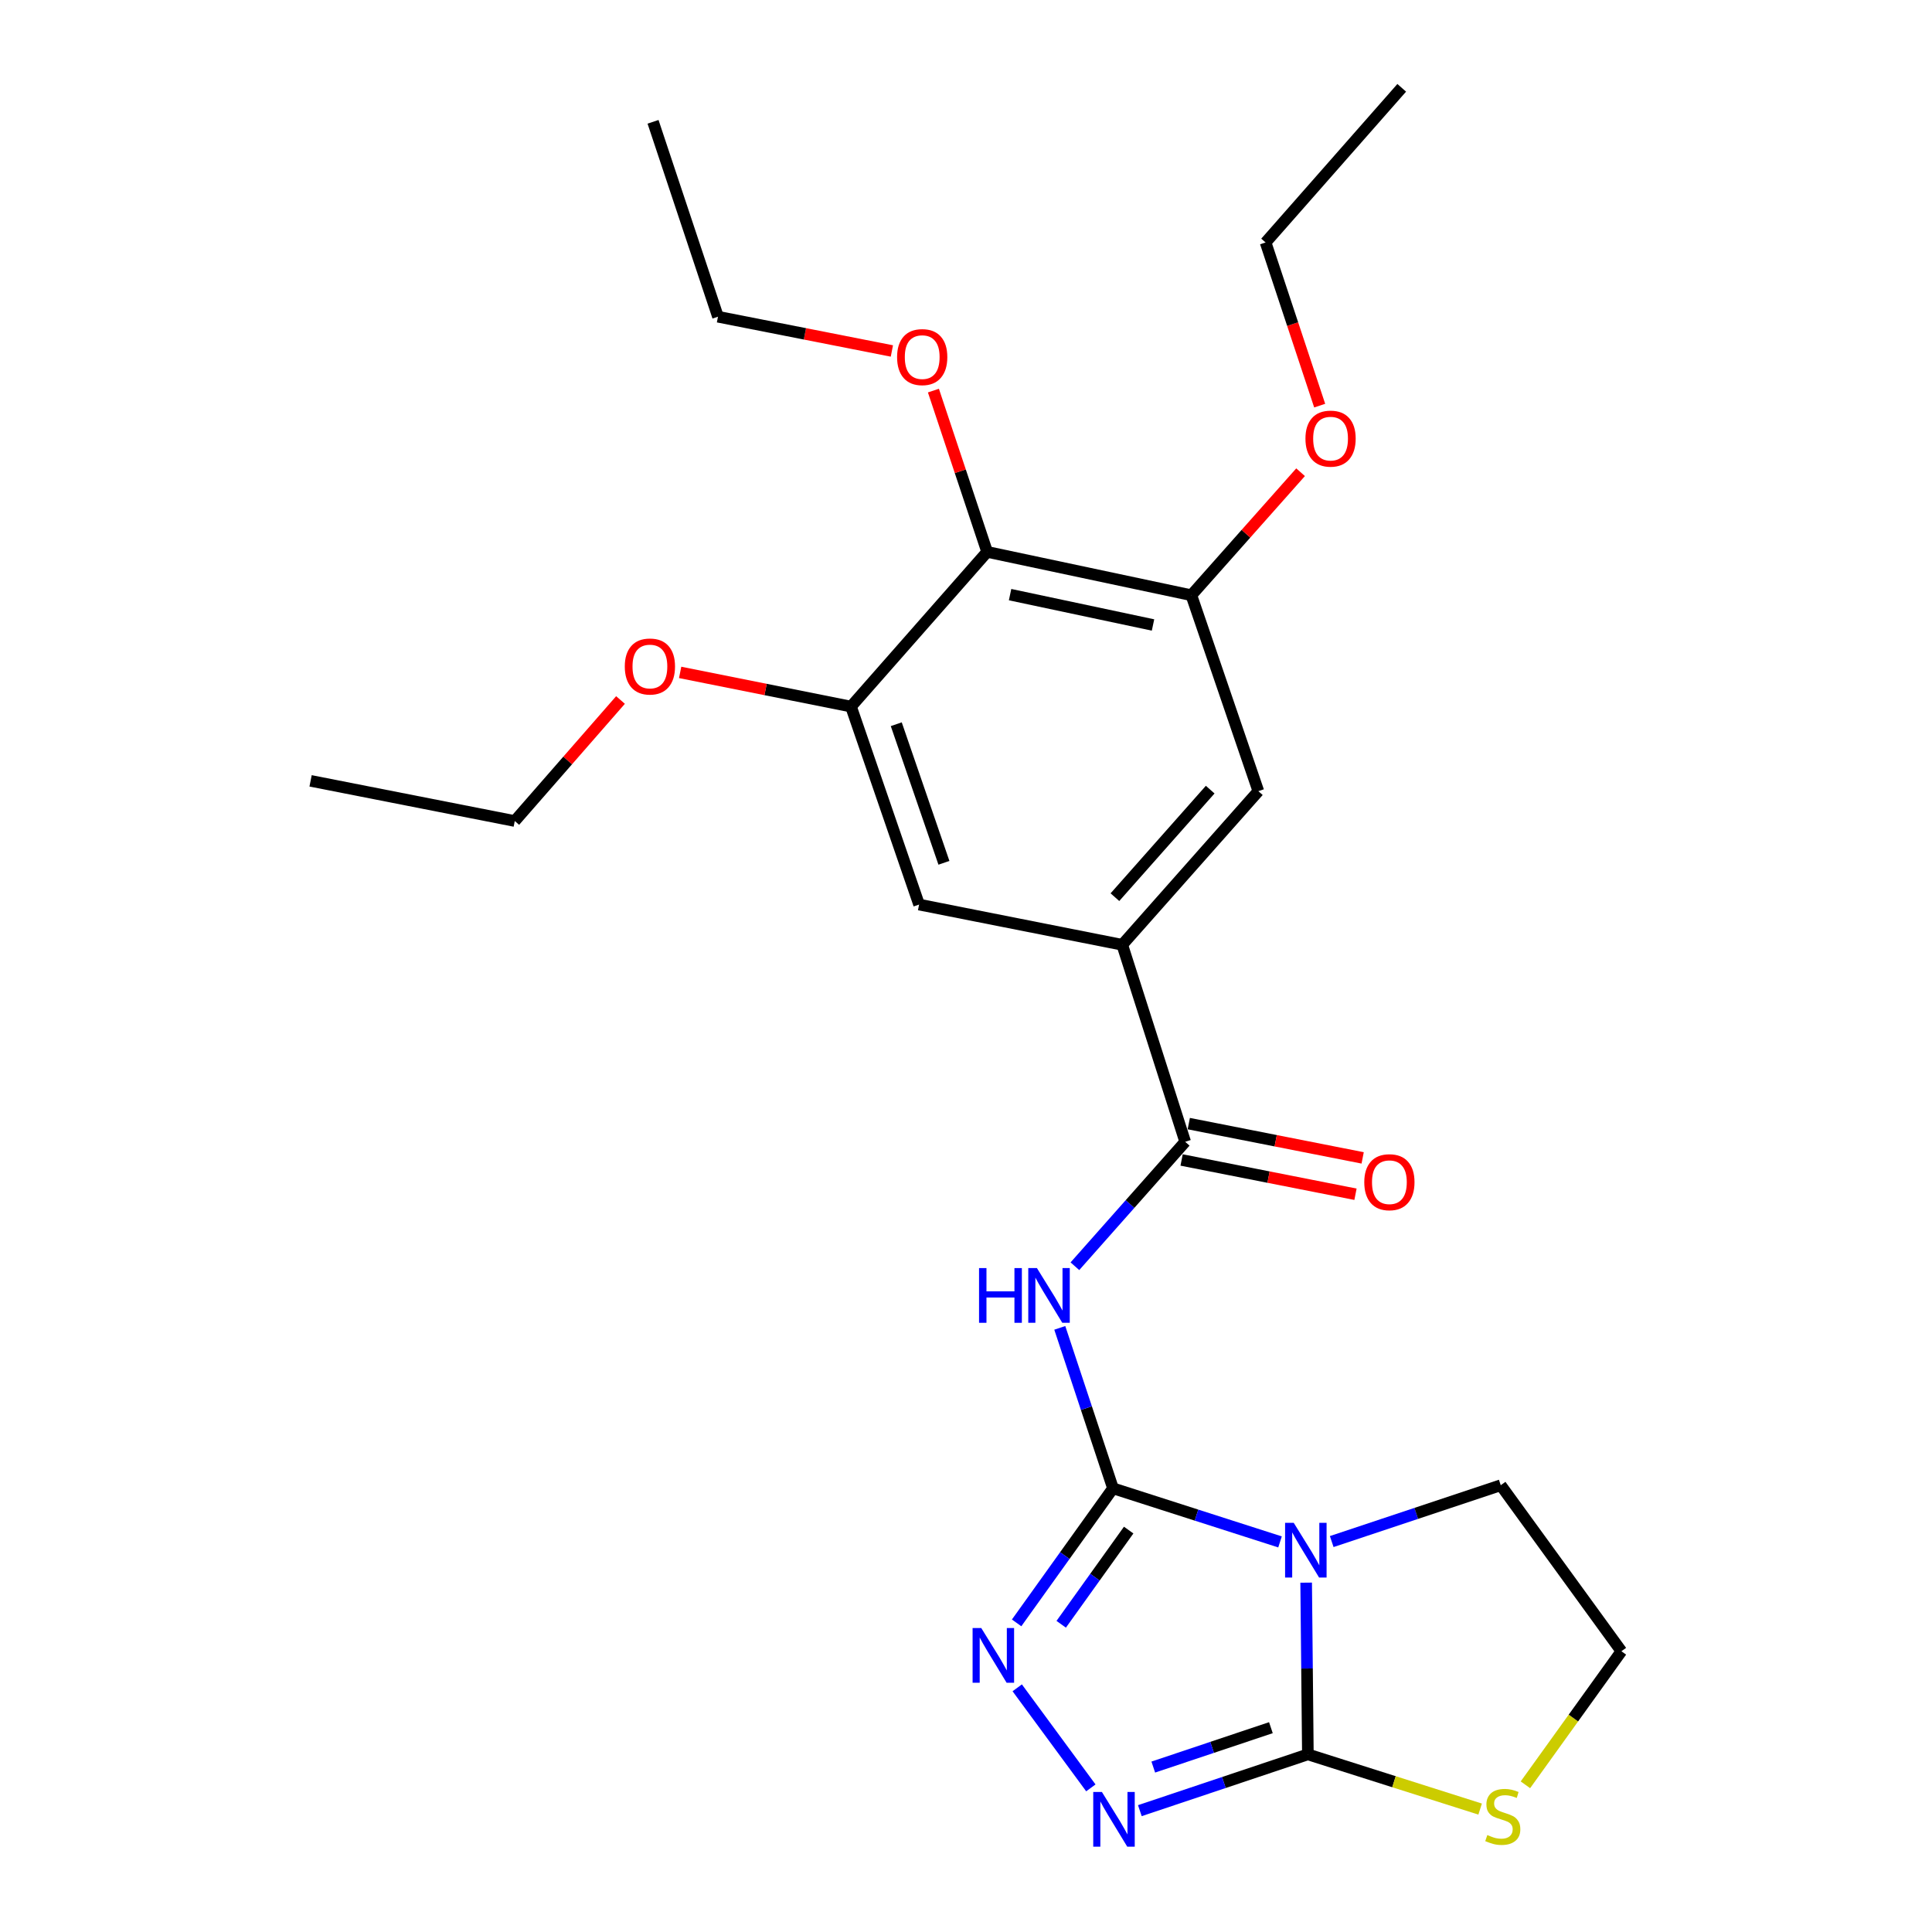 <?xml version='1.0' encoding='iso-8859-1'?>
<svg version='1.1' baseProfile='full'
              xmlns='http://www.w3.org/2000/svg'
                      xmlns:rdkit='http://www.rdkit.org/xml'
                      xmlns:xlink='http://www.w3.org/1999/xlink'
                  xml:space='preserve'
width='1000px' height='1000px' viewBox='0 0 1000 1000'>
<!-- END OF HEADER -->
<rect style='opacity:1.0;fill:#FFFFFF;stroke:none' width='1000' height='1000' x='0' y='0'> </rect>
<path class='bond-0' d='M 576.087,770.35 L 619.312,784.22' style='fill:none;fill-rule:evenodd;stroke:#000000;stroke-width:6px;stroke-linecap:butt;stroke-linejoin:miter;stroke-opacity:1' />
<path class='bond-0' d='M 619.312,784.22 L 662.537,798.09' style='fill:none;fill-rule:evenodd;stroke:#0000FF;stroke-width:6px;stroke-linecap:butt;stroke-linejoin:miter;stroke-opacity:1' />
<path class='bond-2' d='M 576.087,770.35 L 562.314,728.829' style='fill:none;fill-rule:evenodd;stroke:#000000;stroke-width:6px;stroke-linecap:butt;stroke-linejoin:miter;stroke-opacity:1' />
<path class='bond-2' d='M 562.314,728.829 L 548.542,687.307' style='fill:none;fill-rule:evenodd;stroke:#0000FF;stroke-width:6px;stroke-linecap:butt;stroke-linejoin:miter;stroke-opacity:1' />
<path class='bond-3' d='M 576.087,770.35 L 551.143,805.174' style='fill:none;fill-rule:evenodd;stroke:#000000;stroke-width:6px;stroke-linecap:butt;stroke-linejoin:miter;stroke-opacity:1' />
<path class='bond-3' d='M 551.143,805.174 L 526.2,839.998' style='fill:none;fill-rule:evenodd;stroke:#0000FF;stroke-width:6px;stroke-linecap:butt;stroke-linejoin:miter;stroke-opacity:1' />
<path class='bond-3' d='M 584.2,791.968 L 566.74,816.345' style='fill:none;fill-rule:evenodd;stroke:#000000;stroke-width:6px;stroke-linecap:butt;stroke-linejoin:miter;stroke-opacity:1' />
<path class='bond-3' d='M 566.74,816.345 L 549.28,840.722' style='fill:none;fill-rule:evenodd;stroke:#0000FF;stroke-width:6px;stroke-linecap:butt;stroke-linejoin:miter;stroke-opacity:1' />
<path class='bond-1' d='M 676.065,819.179 L 676.509,863.62' style='fill:none;fill-rule:evenodd;stroke:#0000FF;stroke-width:6px;stroke-linecap:butt;stroke-linejoin:miter;stroke-opacity:1' />
<path class='bond-1' d='M 676.509,863.62 L 676.953,908.06' style='fill:none;fill-rule:evenodd;stroke:#000000;stroke-width:6px;stroke-linecap:butt;stroke-linejoin:miter;stroke-opacity:1' />
<path class='bond-14' d='M 689.296,797.911 L 733.041,783.331' style='fill:none;fill-rule:evenodd;stroke:#0000FF;stroke-width:6px;stroke-linecap:butt;stroke-linejoin:miter;stroke-opacity:1' />
<path class='bond-14' d='M 733.041,783.331 L 776.785,768.751' style='fill:none;fill-rule:evenodd;stroke:#000000;stroke-width:6px;stroke-linecap:butt;stroke-linejoin:miter;stroke-opacity:1' />
<path class='bond-10' d='M 676.953,908.06 L 721.533,922.217' style='fill:none;fill-rule:evenodd;stroke:#000000;stroke-width:6px;stroke-linecap:butt;stroke-linejoin:miter;stroke-opacity:1' />
<path class='bond-10' d='M 721.533,922.217 L 766.114,936.374' style='fill:none;fill-rule:evenodd;stroke:#CCCC00;stroke-width:6px;stroke-linecap:butt;stroke-linejoin:miter;stroke-opacity:1' />
<path class='bond-25' d='M 676.953,908.06 L 633.468,922.626' style='fill:none;fill-rule:evenodd;stroke:#000000;stroke-width:6px;stroke-linecap:butt;stroke-linejoin:miter;stroke-opacity:1' />
<path class='bond-25' d='M 633.468,922.626 L 589.984,937.192' style='fill:none;fill-rule:evenodd;stroke:#0000FF;stroke-width:6px;stroke-linecap:butt;stroke-linejoin:miter;stroke-opacity:1' />
<path class='bond-25' d='M 657.814,894.239 L 627.375,904.435' style='fill:none;fill-rule:evenodd;stroke:#000000;stroke-width:6px;stroke-linecap:butt;stroke-linejoin:miter;stroke-opacity:1' />
<path class='bond-25' d='M 627.375,904.435 L 596.936,914.631' style='fill:none;fill-rule:evenodd;stroke:#0000FF;stroke-width:6px;stroke-linecap:butt;stroke-linejoin:miter;stroke-opacity:1' />
<path class='bond-5' d='M 556.369,655.401 L 584.911,623.195' style='fill:none;fill-rule:evenodd;stroke:#0000FF;stroke-width:6px;stroke-linecap:butt;stroke-linejoin:miter;stroke-opacity:1' />
<path class='bond-5' d='M 584.911,623.195 L 613.453,590.989' style='fill:none;fill-rule:evenodd;stroke:#000000;stroke-width:6px;stroke-linecap:butt;stroke-linejoin:miter;stroke-opacity:1' />
<path class='bond-4' d='M 526.512,873.611 L 564.624,925.403' style='fill:none;fill-rule:evenodd;stroke:#0000FF;stroke-width:6px;stroke-linecap:butt;stroke-linejoin:miter;stroke-opacity:1' />
<path class='bond-6' d='M 613.453,590.989 L 580.872,489.025' style='fill:none;fill-rule:evenodd;stroke:#000000;stroke-width:6px;stroke-linecap:butt;stroke-linejoin:miter;stroke-opacity:1' />
<path class='bond-13' d='M 611.598,600.4 L 656.598,609.271' style='fill:none;fill-rule:evenodd;stroke:#000000;stroke-width:6px;stroke-linecap:butt;stroke-linejoin:miter;stroke-opacity:1' />
<path class='bond-13' d='M 656.598,609.271 L 701.599,618.142' style='fill:none;fill-rule:evenodd;stroke:#FF0000;stroke-width:6px;stroke-linecap:butt;stroke-linejoin:miter;stroke-opacity:1' />
<path class='bond-13' d='M 615.308,581.578 L 660.309,590.449' style='fill:none;fill-rule:evenodd;stroke:#000000;stroke-width:6px;stroke-linecap:butt;stroke-linejoin:miter;stroke-opacity:1' />
<path class='bond-13' d='M 660.309,590.449 L 705.309,599.32' style='fill:none;fill-rule:evenodd;stroke:#FF0000;stroke-width:6px;stroke-linecap:butt;stroke-linejoin:miter;stroke-opacity:1' />
<path class='bond-11' d='M 580.872,489.025 L 475.721,468.199' style='fill:none;fill-rule:evenodd;stroke:#000000;stroke-width:6px;stroke-linecap:butt;stroke-linejoin:miter;stroke-opacity:1' />
<path class='bond-12' d='M 580.872,489.025 L 651.321,409.506' style='fill:none;fill-rule:evenodd;stroke:#000000;stroke-width:6px;stroke-linecap:butt;stroke-linejoin:miter;stroke-opacity:1' />
<path class='bond-12' d='M 577.08,464.375 L 626.394,408.712' style='fill:none;fill-rule:evenodd;stroke:#000000;stroke-width:6px;stroke-linecap:butt;stroke-linejoin:miter;stroke-opacity:1' />
<path class='bond-7' d='M 510.946,285.651 L 616.64,308.086' style='fill:none;fill-rule:evenodd;stroke:#000000;stroke-width:6px;stroke-linecap:butt;stroke-linejoin:miter;stroke-opacity:1' />
<path class='bond-7' d='M 522.816,307.782 L 596.802,323.487' style='fill:none;fill-rule:evenodd;stroke:#000000;stroke-width:6px;stroke-linecap:butt;stroke-linejoin:miter;stroke-opacity:1' />
<path class='bond-15' d='M 510.946,285.651 L 497.04,243.911' style='fill:none;fill-rule:evenodd;stroke:#000000;stroke-width:6px;stroke-linecap:butt;stroke-linejoin:miter;stroke-opacity:1' />
<path class='bond-15' d='M 497.04,243.911 L 483.134,202.172' style='fill:none;fill-rule:evenodd;stroke:#FF0000;stroke-width:6px;stroke-linecap:butt;stroke-linejoin:miter;stroke-opacity:1' />
<path class='bond-27' d='M 510.946,285.651 L 440.476,365.724' style='fill:none;fill-rule:evenodd;stroke:#000000;stroke-width:6px;stroke-linecap:butt;stroke-linejoin:miter;stroke-opacity:1' />
<path class='bond-8' d='M 440.476,365.724 L 475.721,468.199' style='fill:none;fill-rule:evenodd;stroke:#000000;stroke-width:6px;stroke-linecap:butt;stroke-linejoin:miter;stroke-opacity:1' />
<path class='bond-8' d='M 463.904,374.856 L 488.576,446.588' style='fill:none;fill-rule:evenodd;stroke:#000000;stroke-width:6px;stroke-linecap:butt;stroke-linejoin:miter;stroke-opacity:1' />
<path class='bond-17' d='M 440.476,365.724 L 396.26,356.877' style='fill:none;fill-rule:evenodd;stroke:#000000;stroke-width:6px;stroke-linecap:butt;stroke-linejoin:miter;stroke-opacity:1' />
<path class='bond-17' d='M 396.26,356.877 L 352.045,348.03' style='fill:none;fill-rule:evenodd;stroke:#FF0000;stroke-width:6px;stroke-linecap:butt;stroke-linejoin:miter;stroke-opacity:1' />
<path class='bond-9' d='M 616.64,308.086 L 651.321,409.506' style='fill:none;fill-rule:evenodd;stroke:#000000;stroke-width:6px;stroke-linecap:butt;stroke-linejoin:miter;stroke-opacity:1' />
<path class='bond-16' d='M 616.64,308.086 L 644.91,276.253' style='fill:none;fill-rule:evenodd;stroke:#000000;stroke-width:6px;stroke-linecap:butt;stroke-linejoin:miter;stroke-opacity:1' />
<path class='bond-16' d='M 644.91,276.253 L 673.18,244.42' style='fill:none;fill-rule:evenodd;stroke:#FF0000;stroke-width:6px;stroke-linecap:butt;stroke-linejoin:miter;stroke-opacity:1' />
<path class='bond-26' d='M 789.55,923.809 L 814.395,889.247' style='fill:none;fill-rule:evenodd;stroke:#CCCC00;stroke-width:6px;stroke-linecap:butt;stroke-linejoin:miter;stroke-opacity:1' />
<path class='bond-26' d='M 814.395,889.247 L 839.24,854.686' style='fill:none;fill-rule:evenodd;stroke:#000000;stroke-width:6px;stroke-linecap:butt;stroke-linejoin:miter;stroke-opacity:1' />
<path class='bond-18' d='M 776.785,768.751 L 839.24,854.686' style='fill:none;fill-rule:evenodd;stroke:#000000;stroke-width:6px;stroke-linecap:butt;stroke-linejoin:miter;stroke-opacity:1' />
<path class='bond-19' d='M 461.637,181.663 L 416.632,172.8' style='fill:none;fill-rule:evenodd;stroke:#FF0000;stroke-width:6px;stroke-linecap:butt;stroke-linejoin:miter;stroke-opacity:1' />
<path class='bond-19' d='M 416.632,172.8 L 371.626,163.938' style='fill:none;fill-rule:evenodd;stroke:#000000;stroke-width:6px;stroke-linecap:butt;stroke-linejoin:miter;stroke-opacity:1' />
<path class='bond-20' d='M 683.065,209.956 L 669.069,167.731' style='fill:none;fill-rule:evenodd;stroke:#FF0000;stroke-width:6px;stroke-linecap:butt;stroke-linejoin:miter;stroke-opacity:1' />
<path class='bond-20' d='M 669.069,167.731 L 655.072,125.506' style='fill:none;fill-rule:evenodd;stroke:#000000;stroke-width:6px;stroke-linecap:butt;stroke-linejoin:miter;stroke-opacity:1' />
<path class='bond-21' d='M 321.174,362.316 L 293.808,393.638' style='fill:none;fill-rule:evenodd;stroke:#FF0000;stroke-width:6px;stroke-linecap:butt;stroke-linejoin:miter;stroke-opacity:1' />
<path class='bond-21' d='M 293.808,393.638 L 266.443,424.96' style='fill:none;fill-rule:evenodd;stroke:#000000;stroke-width:6px;stroke-linecap:butt;stroke-linejoin:miter;stroke-opacity:1' />
<path class='bond-23' d='M 371.626,163.938 L 338.011,63.051' style='fill:none;fill-rule:evenodd;stroke:#000000;stroke-width:6px;stroke-linecap:butt;stroke-linejoin:miter;stroke-opacity:1' />
<path class='bond-22' d='M 655.072,125.506 L 725.531,45.455' style='fill:none;fill-rule:evenodd;stroke:#000000;stroke-width:6px;stroke-linecap:butt;stroke-linejoin:miter;stroke-opacity:1' />
<path class='bond-24' d='M 266.443,424.96 L 160.76,404.167' style='fill:none;fill-rule:evenodd;stroke:#000000;stroke-width:6px;stroke-linecap:butt;stroke-linejoin:miter;stroke-opacity:1' />
<path  class='atom-1' d='M 669.638 788.217
L 678.918 803.217
Q 679.838 804.697, 681.318 807.377
Q 682.798 810.057, 682.878 810.217
L 682.878 788.217
L 686.638 788.217
L 686.638 816.537
L 682.758 816.537
L 672.798 800.137
Q 671.638 798.217, 670.398 796.017
Q 669.198 793.817, 668.838 793.137
L 668.838 816.537
L 665.158 816.537
L 665.158 788.217
L 669.638 788.217
' fill='#0000FF'/>
<path  class='atom-3' d='M 506.753 656.358
L 510.593 656.358
L 510.593 668.398
L 525.073 668.398
L 525.073 656.358
L 528.913 656.358
L 528.913 684.678
L 525.073 684.678
L 525.073 671.598
L 510.593 671.598
L 510.593 684.678
L 506.753 684.678
L 506.753 656.358
' fill='#0000FF'/>
<path  class='atom-3' d='M 536.713 656.358
L 545.993 671.358
Q 546.913 672.838, 548.393 675.518
Q 549.873 678.198, 549.953 678.358
L 549.953 656.358
L 553.713 656.358
L 553.713 684.678
L 549.833 684.678
L 539.873 668.278
Q 538.713 666.358, 537.473 664.158
Q 536.273 661.958, 535.913 661.278
L 535.913 684.678
L 532.233 684.678
L 532.233 656.358
L 536.713 656.358
' fill='#0000FF'/>
<path  class='atom-4' d='M 507.894 842.657
L 517.174 857.657
Q 518.094 859.137, 519.574 861.817
Q 521.054 864.497, 521.134 864.657
L 521.134 842.657
L 524.894 842.657
L 524.894 870.977
L 521.014 870.977
L 511.054 854.577
Q 509.894 852.657, 508.654 850.457
Q 507.454 848.257, 507.094 847.577
L 507.094 870.977
L 503.414 870.977
L 503.414 842.657
L 507.894 842.657
' fill='#0000FF'/>
<path  class='atom-5' d='M 570.338 927.515
L 579.618 942.515
Q 580.538 943.995, 582.018 946.675
Q 583.498 949.355, 583.578 949.515
L 583.578 927.515
L 587.338 927.515
L 587.338 955.835
L 583.458 955.835
L 573.498 939.435
Q 572.338 937.515, 571.098 935.315
Q 569.898 933.115, 569.538 932.435
L 569.538 955.835
L 565.858 955.835
L 565.858 927.515
L 570.338 927.515
' fill='#0000FF'/>
<path  class='atom-11' d='M 769.84 949.818
Q 770.16 949.938, 771.48 950.498
Q 772.8 951.058, 774.24 951.418
Q 775.72 951.738, 777.16 951.738
Q 779.84 951.738, 781.4 950.458
Q 782.96 949.138, 782.96 946.858
Q 782.96 945.298, 782.16 944.338
Q 781.4 943.378, 780.2 942.858
Q 779 942.338, 777 941.738
Q 774.48 940.978, 772.96 940.258
Q 771.48 939.538, 770.4 938.018
Q 769.36 936.498, 769.36 933.938
Q 769.36 930.378, 771.76 928.178
Q 774.2 925.978, 779 925.978
Q 782.28 925.978, 786 927.538
L 785.08 930.618
Q 781.68 929.218, 779.12 929.218
Q 776.36 929.218, 774.84 930.378
Q 773.32 931.498, 773.36 933.458
Q 773.36 934.978, 774.12 935.898
Q 774.92 936.818, 776.04 937.338
Q 777.2 937.858, 779.12 938.458
Q 781.68 939.258, 783.2 940.058
Q 784.72 940.858, 785.8 942.498
Q 786.92 944.098, 786.92 946.858
Q 786.92 950.778, 784.28 952.898
Q 781.68 954.978, 777.32 954.978
Q 774.8 954.978, 772.88 954.418
Q 771 953.898, 768.76 952.978
L 769.84 949.818
' fill='#CCCC00'/>
<path  class='atom-14' d='M 706.147 611.905
Q 706.147 605.105, 709.507 601.305
Q 712.867 597.505, 719.147 597.505
Q 725.427 597.505, 728.787 601.305
Q 732.147 605.105, 732.147 611.905
Q 732.147 618.785, 728.747 622.705
Q 725.347 626.585, 719.147 626.585
Q 712.907 626.585, 709.507 622.705
Q 706.147 618.825, 706.147 611.905
M 719.147 623.385
Q 723.467 623.385, 725.787 620.505
Q 728.147 617.585, 728.147 611.905
Q 728.147 606.345, 725.787 603.545
Q 723.467 600.705, 719.147 600.705
Q 714.827 600.705, 712.467 603.505
Q 710.147 606.305, 710.147 611.905
Q 710.147 617.625, 712.467 620.505
Q 714.827 623.385, 719.147 623.385
' fill='#FF0000'/>
<path  class='atom-16' d='M 464.331 184.833
Q 464.331 178.033, 467.691 174.233
Q 471.051 170.433, 477.331 170.433
Q 483.611 170.433, 486.971 174.233
Q 490.331 178.033, 490.331 184.833
Q 490.331 191.713, 486.931 195.633
Q 483.531 199.513, 477.331 199.513
Q 471.091 199.513, 467.691 195.633
Q 464.331 191.753, 464.331 184.833
M 477.331 196.313
Q 481.651 196.313, 483.971 193.433
Q 486.331 190.513, 486.331 184.833
Q 486.331 179.273, 483.971 176.473
Q 481.651 173.633, 477.331 173.633
Q 473.011 173.633, 470.651 176.433
Q 468.331 179.233, 468.331 184.833
Q 468.331 190.553, 470.651 193.433
Q 473.011 196.313, 477.331 196.313
' fill='#FF0000'/>
<path  class='atom-17' d='M 675.698 227.028
Q 675.698 220.228, 679.058 216.428
Q 682.418 212.628, 688.698 212.628
Q 694.978 212.628, 698.338 216.428
Q 701.698 220.228, 701.698 227.028
Q 701.698 233.908, 698.298 237.828
Q 694.898 241.708, 688.698 241.708
Q 682.458 241.708, 679.058 237.828
Q 675.698 233.948, 675.698 227.028
M 688.698 238.508
Q 693.018 238.508, 695.338 235.628
Q 697.698 232.708, 697.698 227.028
Q 697.698 221.468, 695.338 218.668
Q 693.018 215.828, 688.698 215.828
Q 684.378 215.828, 682.018 218.628
Q 679.698 221.428, 679.698 227.028
Q 679.698 232.748, 682.018 235.628
Q 684.378 238.508, 688.698 238.508
' fill='#FF0000'/>
<path  class='atom-18' d='M 323.391 344.978
Q 323.391 338.178, 326.751 334.378
Q 330.111 330.578, 336.391 330.578
Q 342.671 330.578, 346.031 334.378
Q 349.391 338.178, 349.391 344.978
Q 349.391 351.858, 345.991 355.778
Q 342.591 359.658, 336.391 359.658
Q 330.151 359.658, 326.751 355.778
Q 323.391 351.898, 323.391 344.978
M 336.391 356.458
Q 340.711 356.458, 343.031 353.578
Q 345.391 350.658, 345.391 344.978
Q 345.391 339.418, 343.031 336.618
Q 340.711 333.778, 336.391 333.778
Q 332.071 333.778, 329.711 336.578
Q 327.391 339.378, 327.391 344.978
Q 327.391 350.698, 329.711 353.578
Q 332.071 356.458, 336.391 356.458
' fill='#FF0000'/>
</svg>
